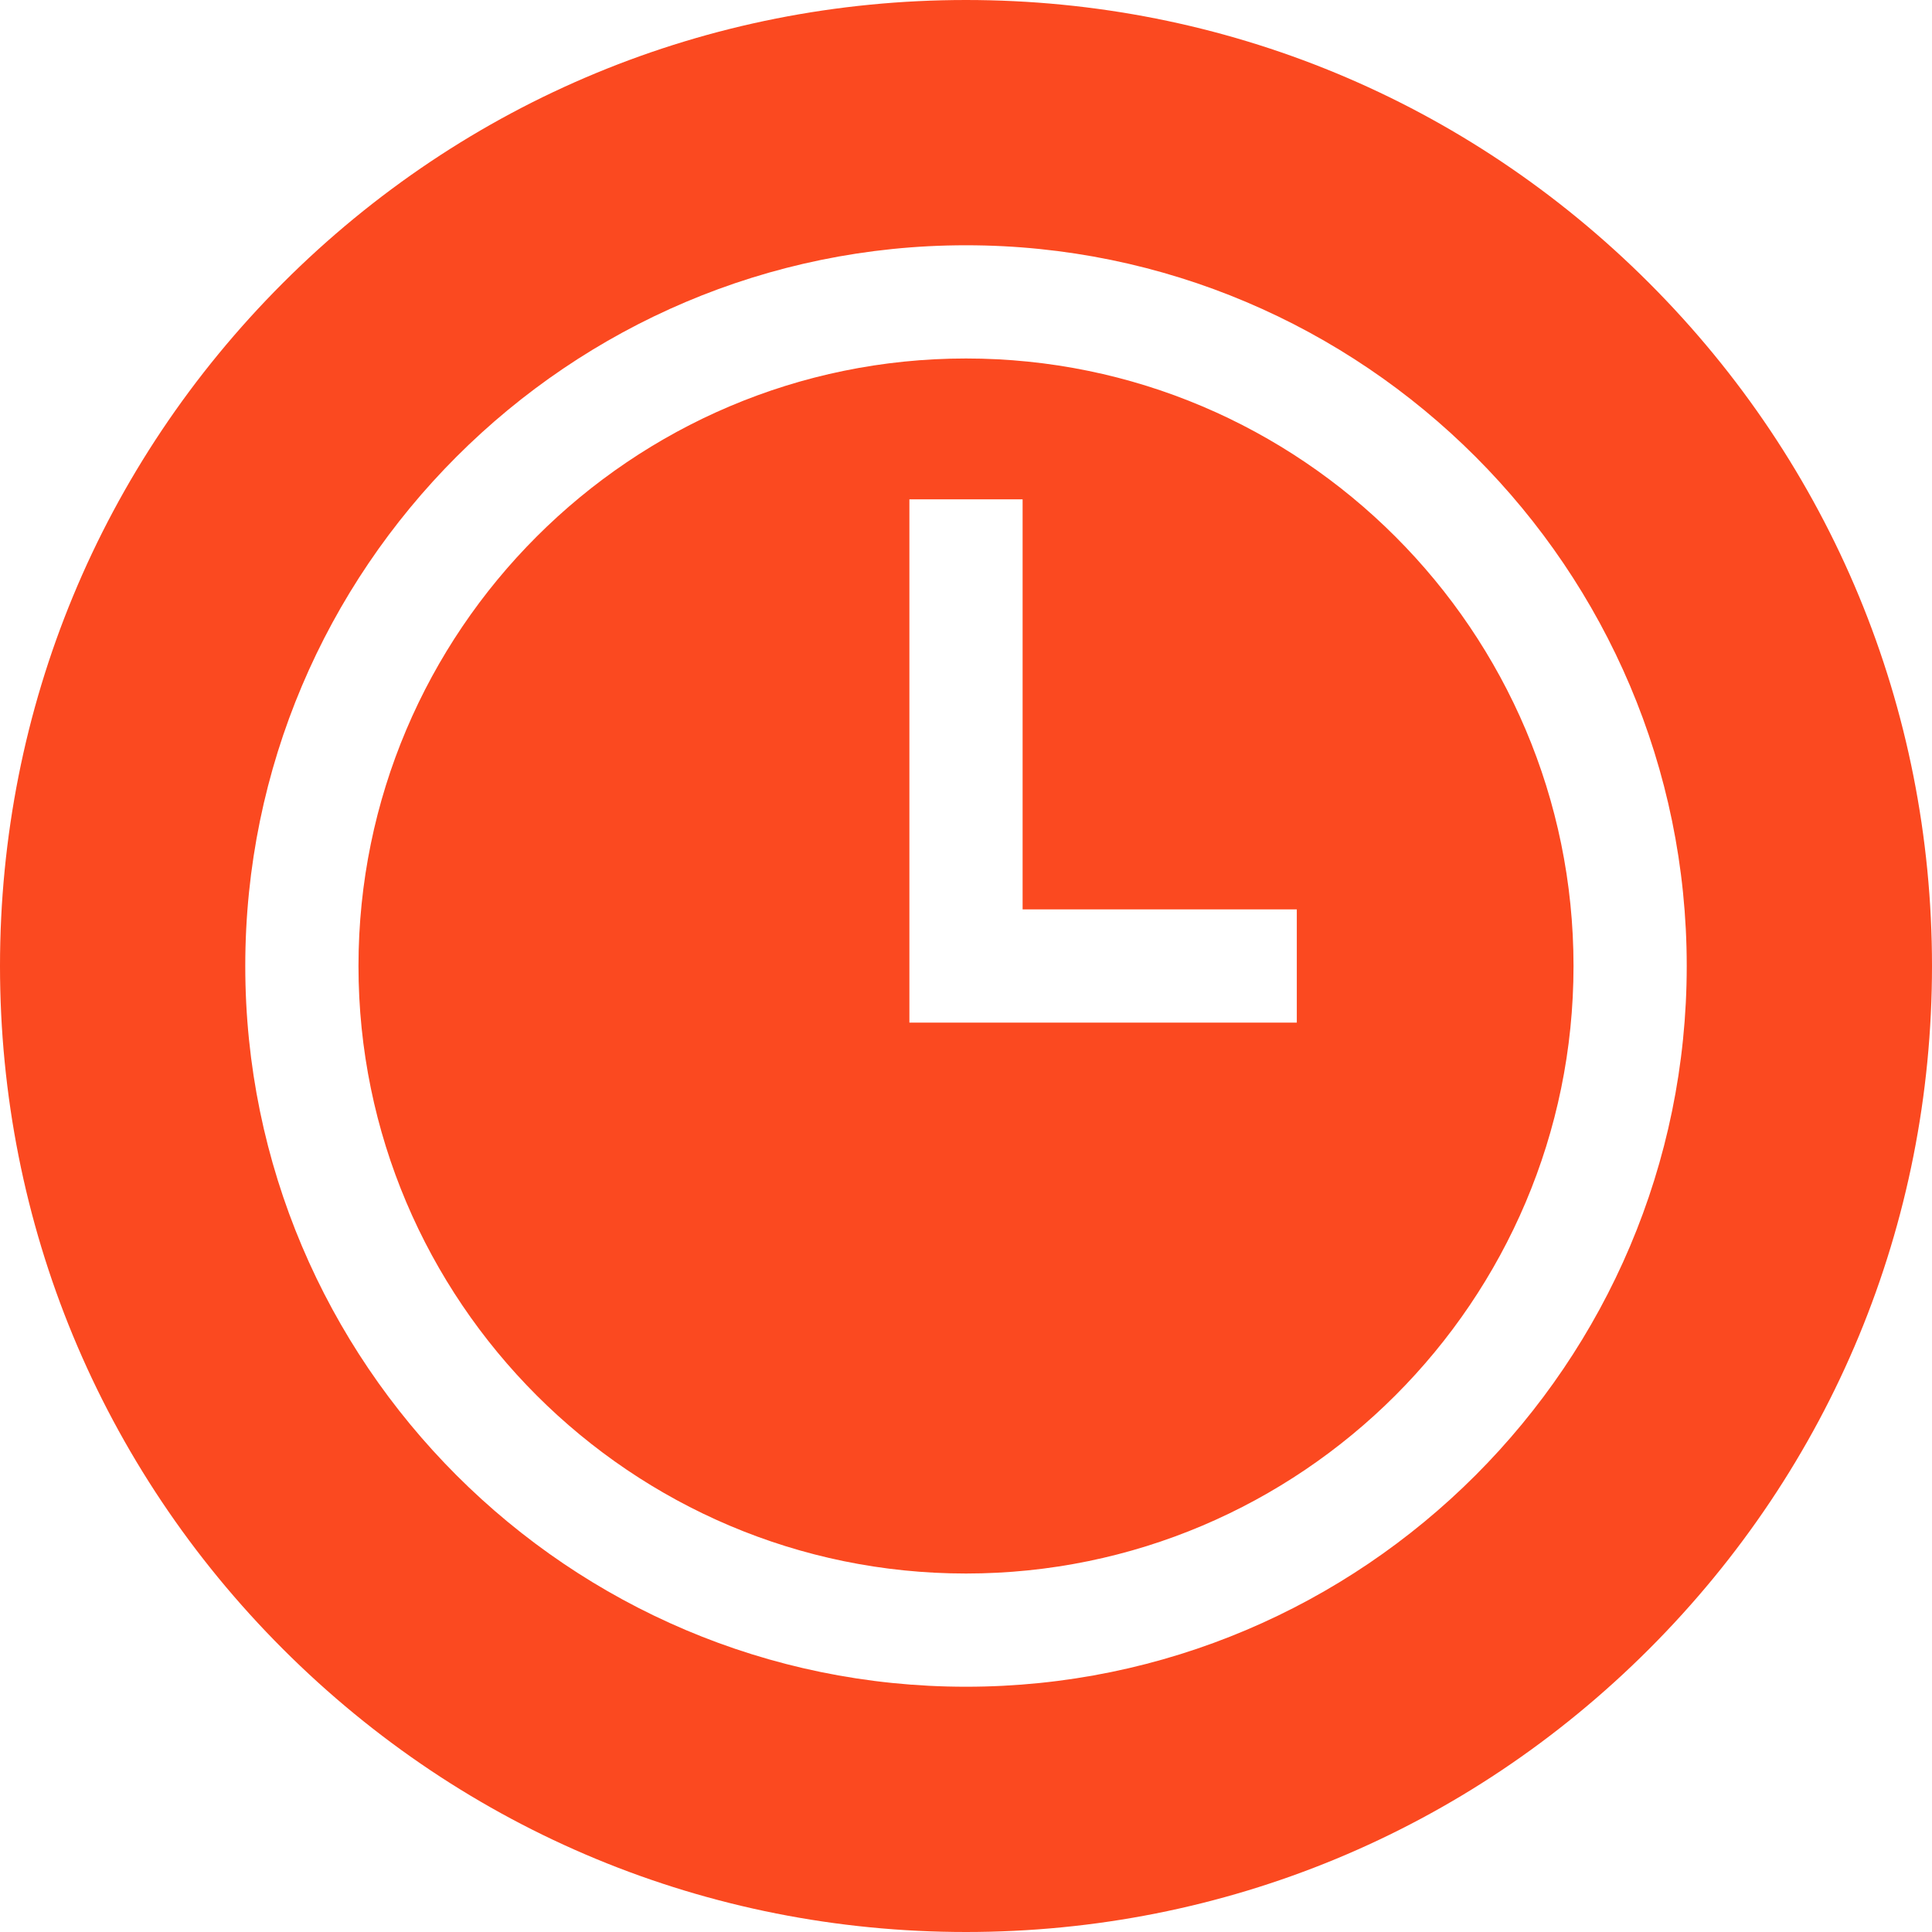 <?xml version="1.0" encoding="UTF-8"?> <svg xmlns="http://www.w3.org/2000/svg" width="80" height="80" viewBox="0 0 80 80" fill="none"> <path fill-rule="evenodd" clip-rule="evenodd" d="M40 0C50.684 0 60.729 4.161 68.284 11.716C75.839 19.271 80 29.316 80 40C80 50.684 75.839 60.729 68.284 68.284C60.729 75.839 50.684 80 40 80C29.316 80 19.271 75.839 11.716 68.284C4.161 60.729 0 50.684 0 40C0 29.316 4.161 19.271 11.716 11.716C19.271 4.161 29.316 0 40 0ZM10.156 40C10.156 56.456 23.544 69.844 40 69.844C56.456 69.844 69.844 56.456 69.844 40C69.844 23.544 56.456 10.156 40 10.156C23.544 10.156 10.156 23.544 10.156 40ZM14.844 40C14.844 26.128 26.129 14.844 40 14.844C53.871 14.844 65.156 26.128 65.156 40C65.156 53.871 53.871 65.156 40 65.156C26.129 65.156 14.844 53.871 14.844 40ZM37.656 42.344H53.698V37.656H42.344V20.677H37.656V42.344Z" fill="#FB4920"></path> </svg> 